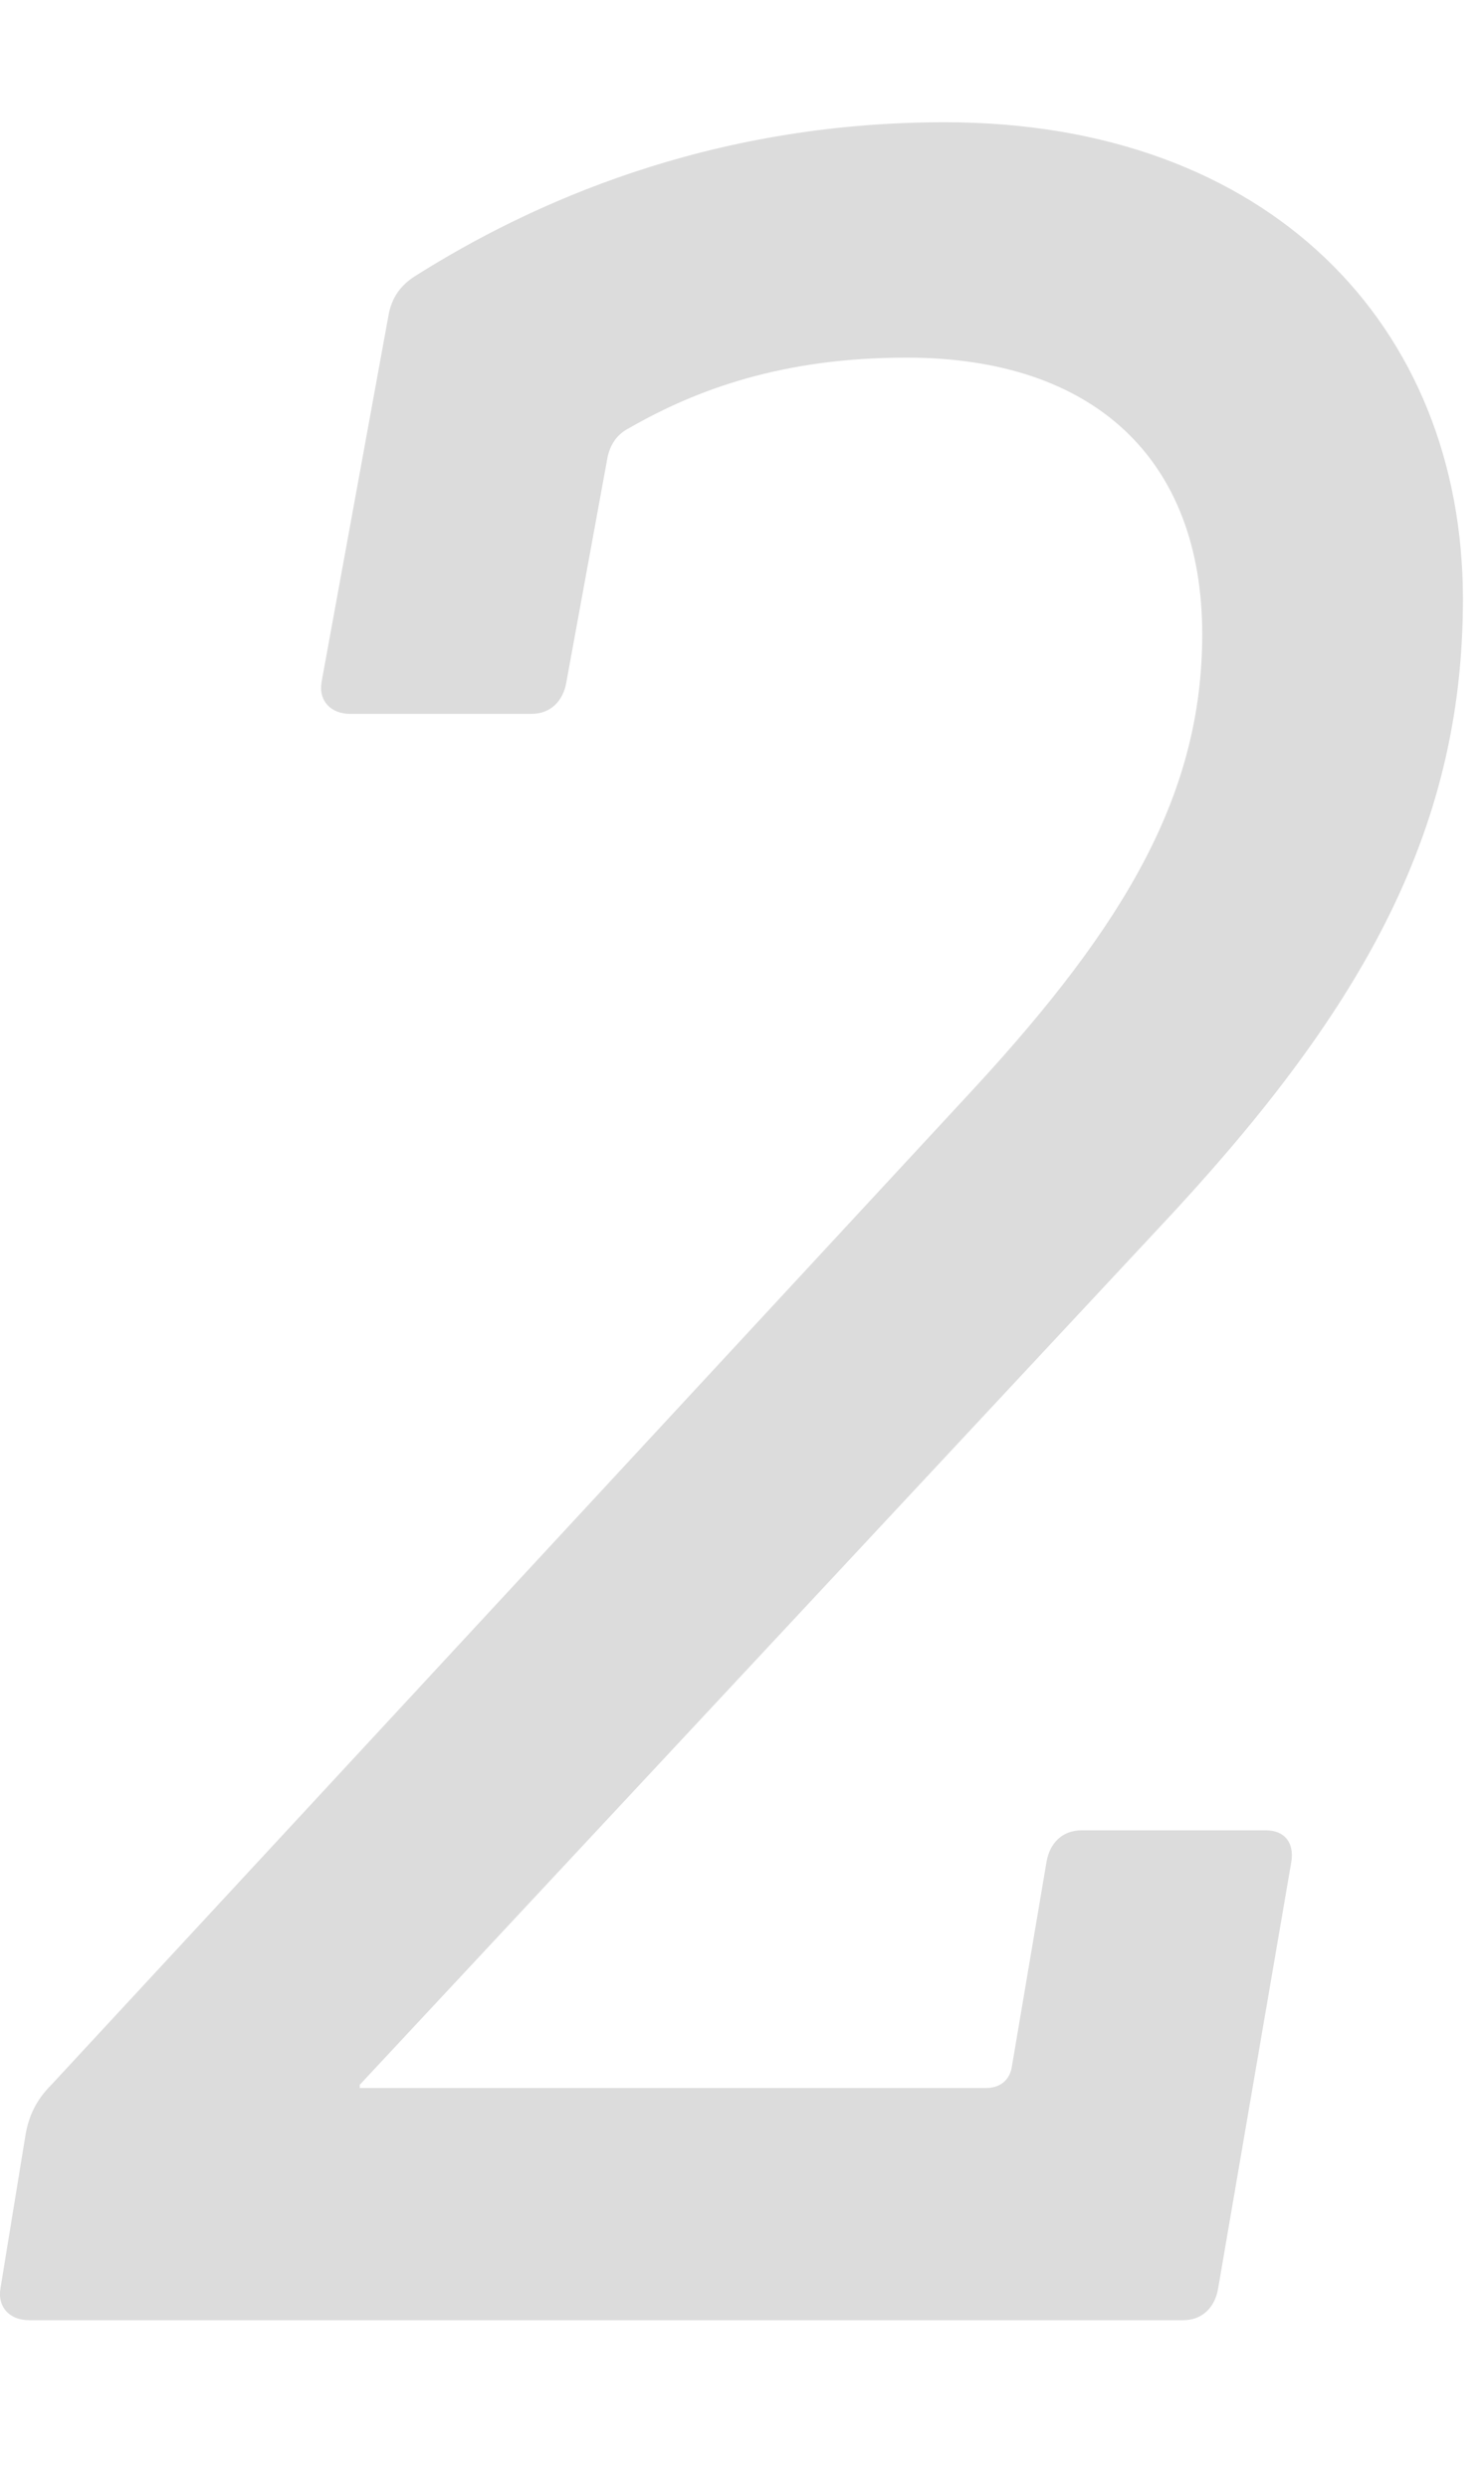 <?xml version="1.0" encoding="utf-8"?>
<!-- Generator: Adobe Illustrator 16.0.4, SVG Export Plug-In . SVG Version: 6.00 Build 0)  -->
<!DOCTYPE svg PUBLIC "-//W3C//DTD SVG 1.1//EN" "http://www.w3.org/Graphics/SVG/1.1/DTD/svg11.dtd">
<svg version="1.1" id="レイヤー_1" xmlns="http://www.w3.org/2000/svg" xmlns:xlink="http://www.w3.org/1999/xlink" x="0px"
	 y="0px" width="67.77px" height="113.604px" viewBox="0 0 67.77 113.604" enable-background="new 0 0 67.77 113.604"
	 xml:space="preserve">
<g>
	<g>
		<path fill="#DCDCDC" d="M66.808,27.359c0,10.744-4.791,19.02-13.938,28.747L16.428,95.161v0.145H45.03
			c0.581,0,1.017-0.291,1.161-0.871l1.598-9.438c0.145-0.871,0.726-1.451,1.597-1.451h8.421c0.871,0,1.307,0.58,1.162,1.451
			l-3.34,19.455c-0.145,0.871-0.727,1.453-1.598,1.453H1.328c-0.871,0-1.452-0.582-1.307-1.453l1.162-7.113
			c0.145-0.727,0.436-1.453,1.162-2.178l42.104-45.444c6.969-7.55,10.453-13.502,10.453-20.762c0-7.985-4.936-12.631-13.502-12.631
			c-5.662,0-9.582,1.452-12.631,3.194c-0.581,0.291-0.871,0.726-1.016,1.307l-1.888,10.308c-0.145,0.871-0.726,1.452-1.597,1.452
			h-8.276c-0.871,0-1.452-0.581-1.307-1.452l3.049-16.697c0.146-0.871,0.581-1.452,1.307-1.887
			C24.123,9.355,32.254,5.58,43.142,5.58C57.951,5.58,66.808,14.872,66.808,27.359z"/>
	</g>
</g>
</svg>
